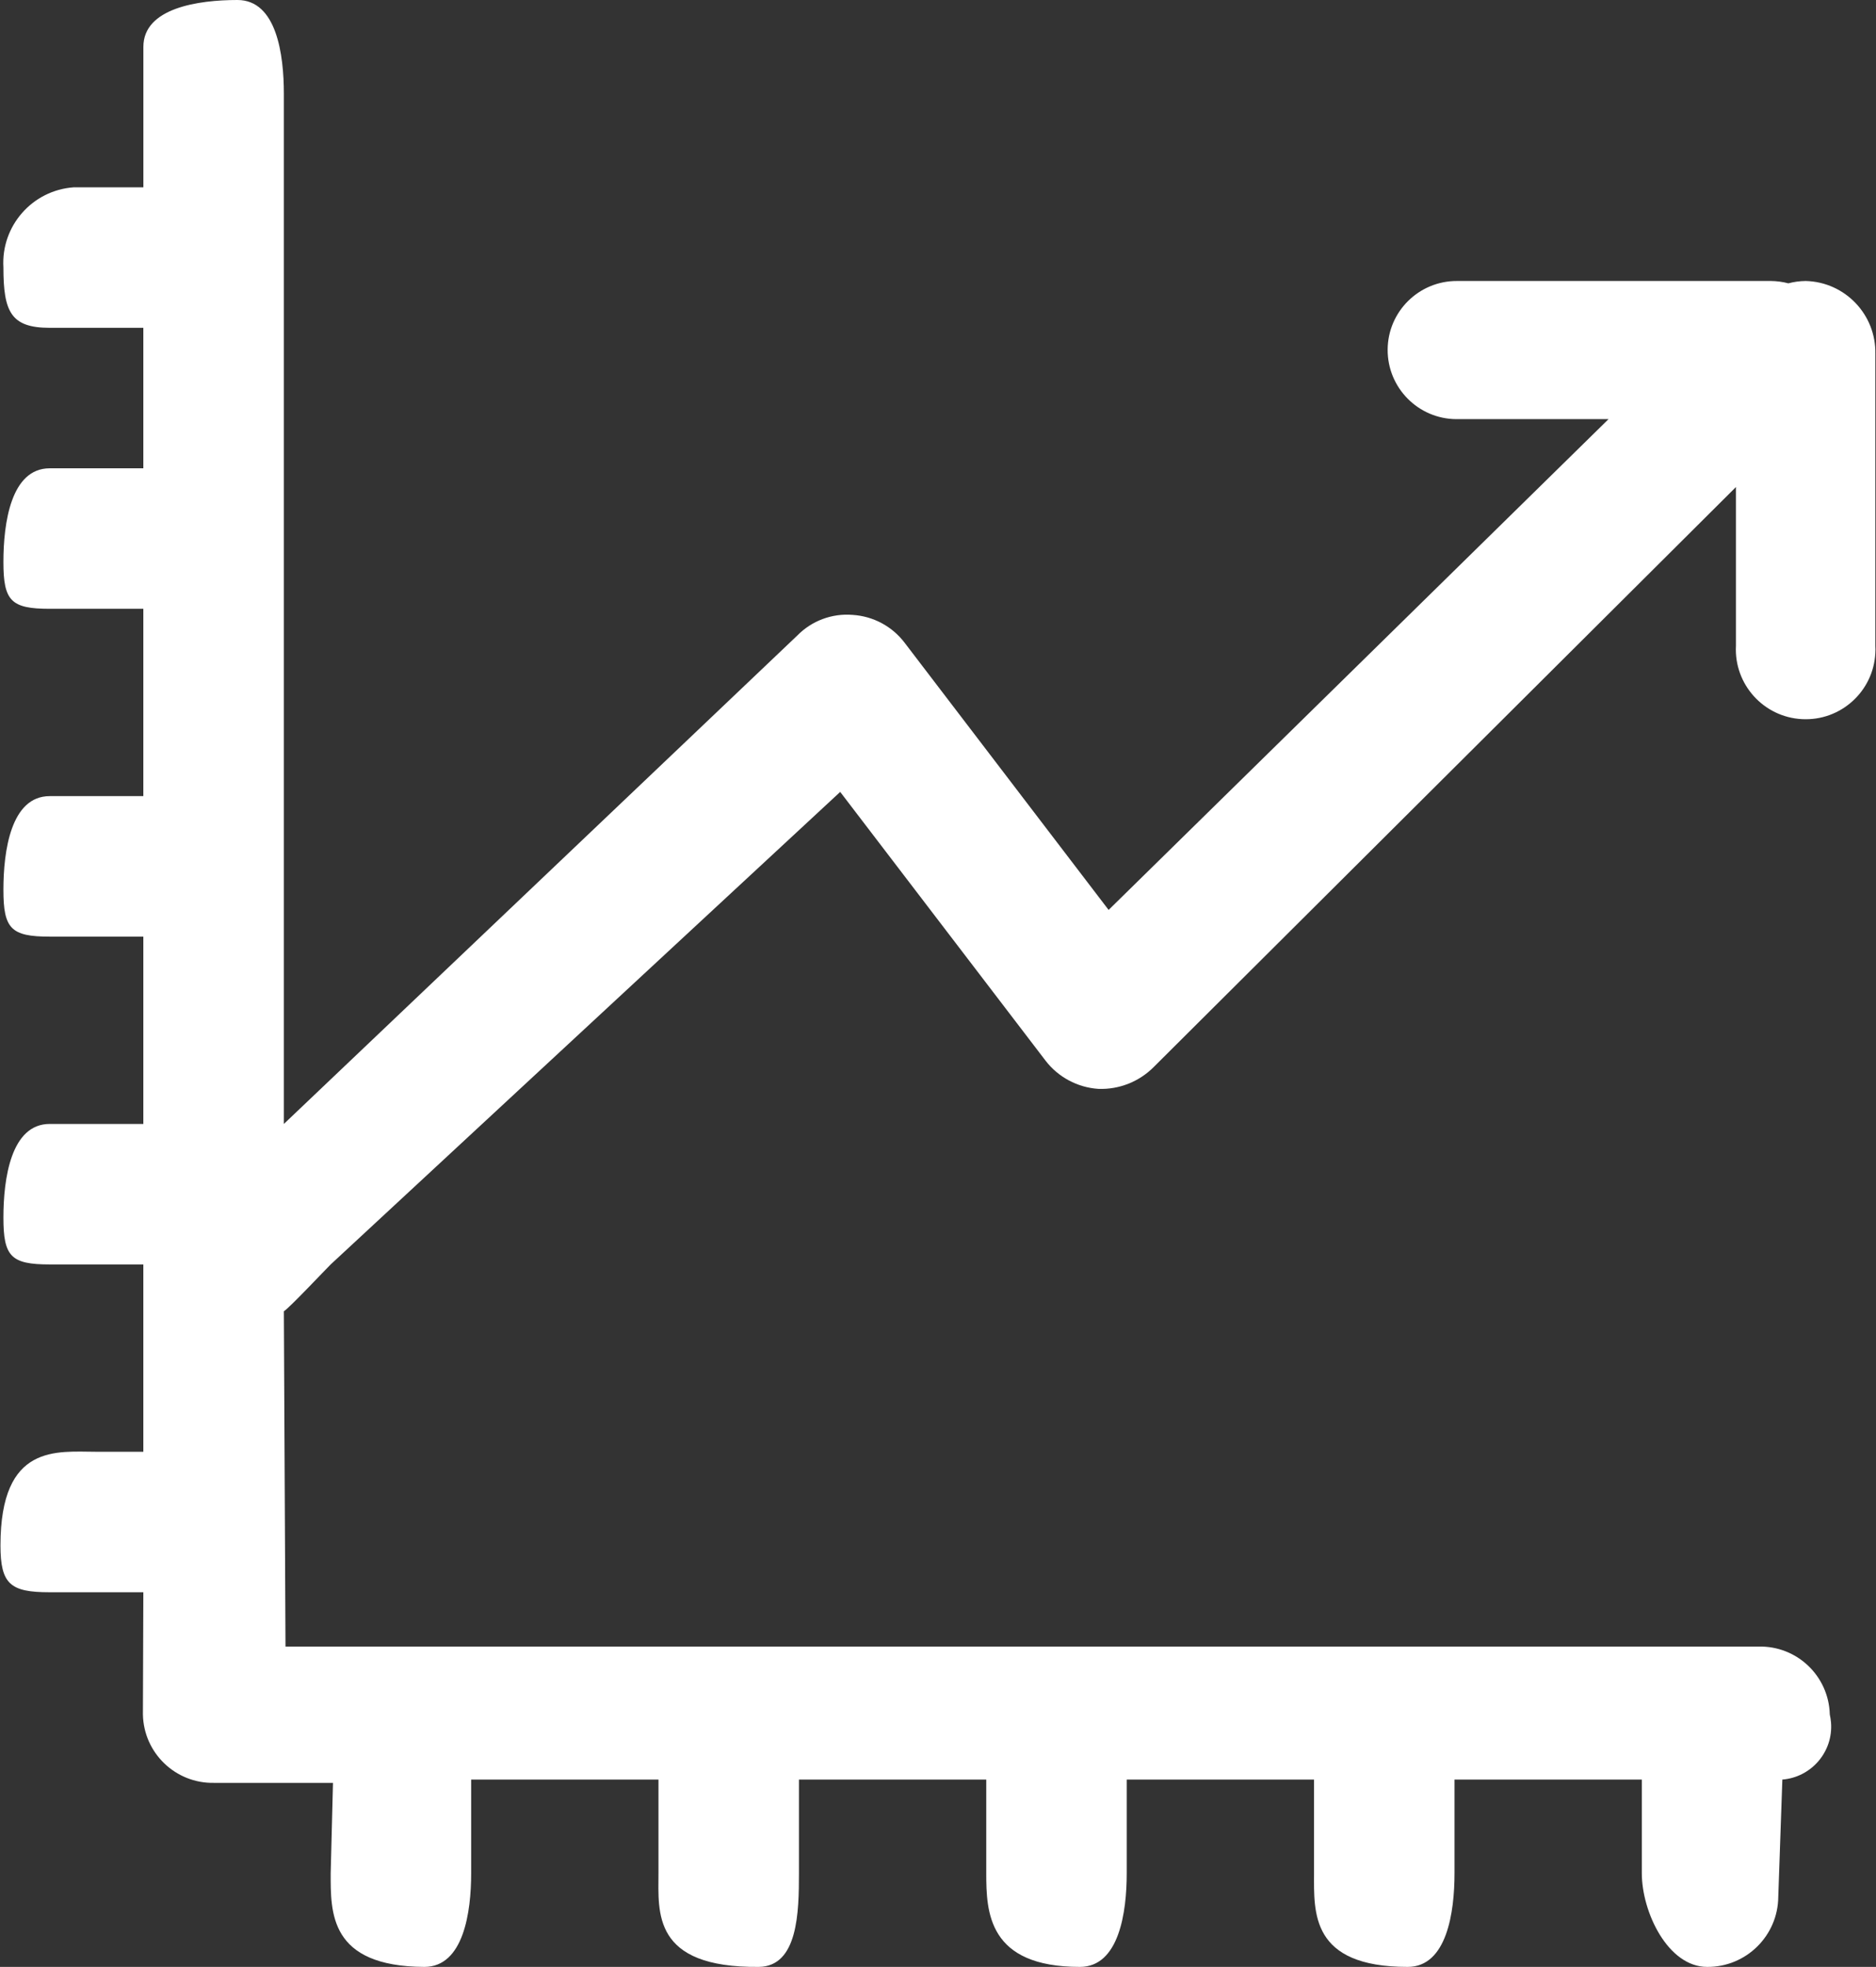 <?xml version="1.0" encoding="utf-8"?>
<!-- Generator: Adobe Illustrator 16.0.0, SVG Export Plug-In . SVG Version: 6.00 Build 0)  -->
<!DOCTYPE svg PUBLIC "-//W3C//DTD SVG 1.1//EN" "http://www.w3.org/Graphics/SVG/1.1/DTD/svg11.dtd">
<svg version="1.1" id="Layer_1" xmlns="http://www.w3.org/2000/svg" xmlns:xlink="http://www.w3.org/1999/xlink" x="0px" y="0px"
	 width="40.063px" height="42px" viewBox="0 0 40.063 42" enable-background="new 0 0 40.063 42" xml:space="preserve">
<rect x="0" y="0" width="40.063" height="42" fill="#333333" stroke="none"/>
<path id="Chart" fill="#FFFFFF" d="M38.562,6c-0.126,0.001-0.25,0.018-0.371,0.05C38.069,6.018,37.943,6.001,37.817,6h-6.7
	c-0.814-0.004-1.479,0.652-1.483,1.466S30.286,8.945,31.1,8.95c0.005,0,0.011,0,0.017,0h3.234L23.675,19.43l-4.36-5.71
	c-0.267-0.349-0.671-0.563-1.108-0.59c-0.438-0.036-0.871,0.125-1.18,0.44L6.062,24V2c0-0.83-0.153-2-0.991-2S3.062,0.17,3.062,1v3
	H1.573c-0.884,0.063-1.553,0.826-1.5,1.71C0.073,6.66,0.233,7,1.061,7h2v3h-2c-0.828,0-0.988,1.17-0.988,2s0.16,1,0.988,1h2v4h-2
	c-0.828,0-0.988,1.17-0.988,2s0.16,1,0.988,1h2v4h-2c-0.828,0-0.988,1.17-0.988,2s0.16,1,0.988,1h2v4h-1
	c-0.838,0-2.051-0.189-2.051,2c0,0.83,0.213,1,1.051,1h2l-0.009,2.609c0.016,0.824,0.696,1.477,1.519,1.461c0.001,0,0.002,0,0.003,0
	h2.537L7.062,40c0,0.83-0.036,1.99,2,2c0.838,0,1-1.17,1-2v-2h4v2c0,0.83-0.141,2.02,2.142,2c0.838-0.01,0.858-1.17,0.858-2v-2h4v2
	c0,0.83,0.038,2,2,2c0.838,0,1-1.17,1-2v-2h4v2c0,0.83-0.081,2,2,2c0.838,0,1-1.17,1-2v-2h4v2c0,0.83,0.557,2,1.395,2
	c0.833,0.006,1.513-0.665,1.519-1.498V40.5l0.087-2.5c0.624-0.051,1.09-0.598,1.039-1.221c-0.005-0.057-0.014-0.113-0.026-0.17
	c-0.021-0.82-0.701-1.469-1.521-1.449H6.097L6.062,28c0.108-0.061,0.907-0.91,1-1l10.881-10.09l4.387,5.741
	c0.271,0.352,0.682,0.57,1.125,0.6c0.444,0.017,0.875-0.154,1.188-0.471L37.072,10.4v3.39c-0.043,0.822,0.59,1.524,1.412,1.566
	c0.822,0.043,1.523-0.589,1.565-1.411c0.003-0.052,0.003-0.104,0-0.155V7.56C40.068,6.719,39.403,6.021,38.562,6z"/>
</svg>
